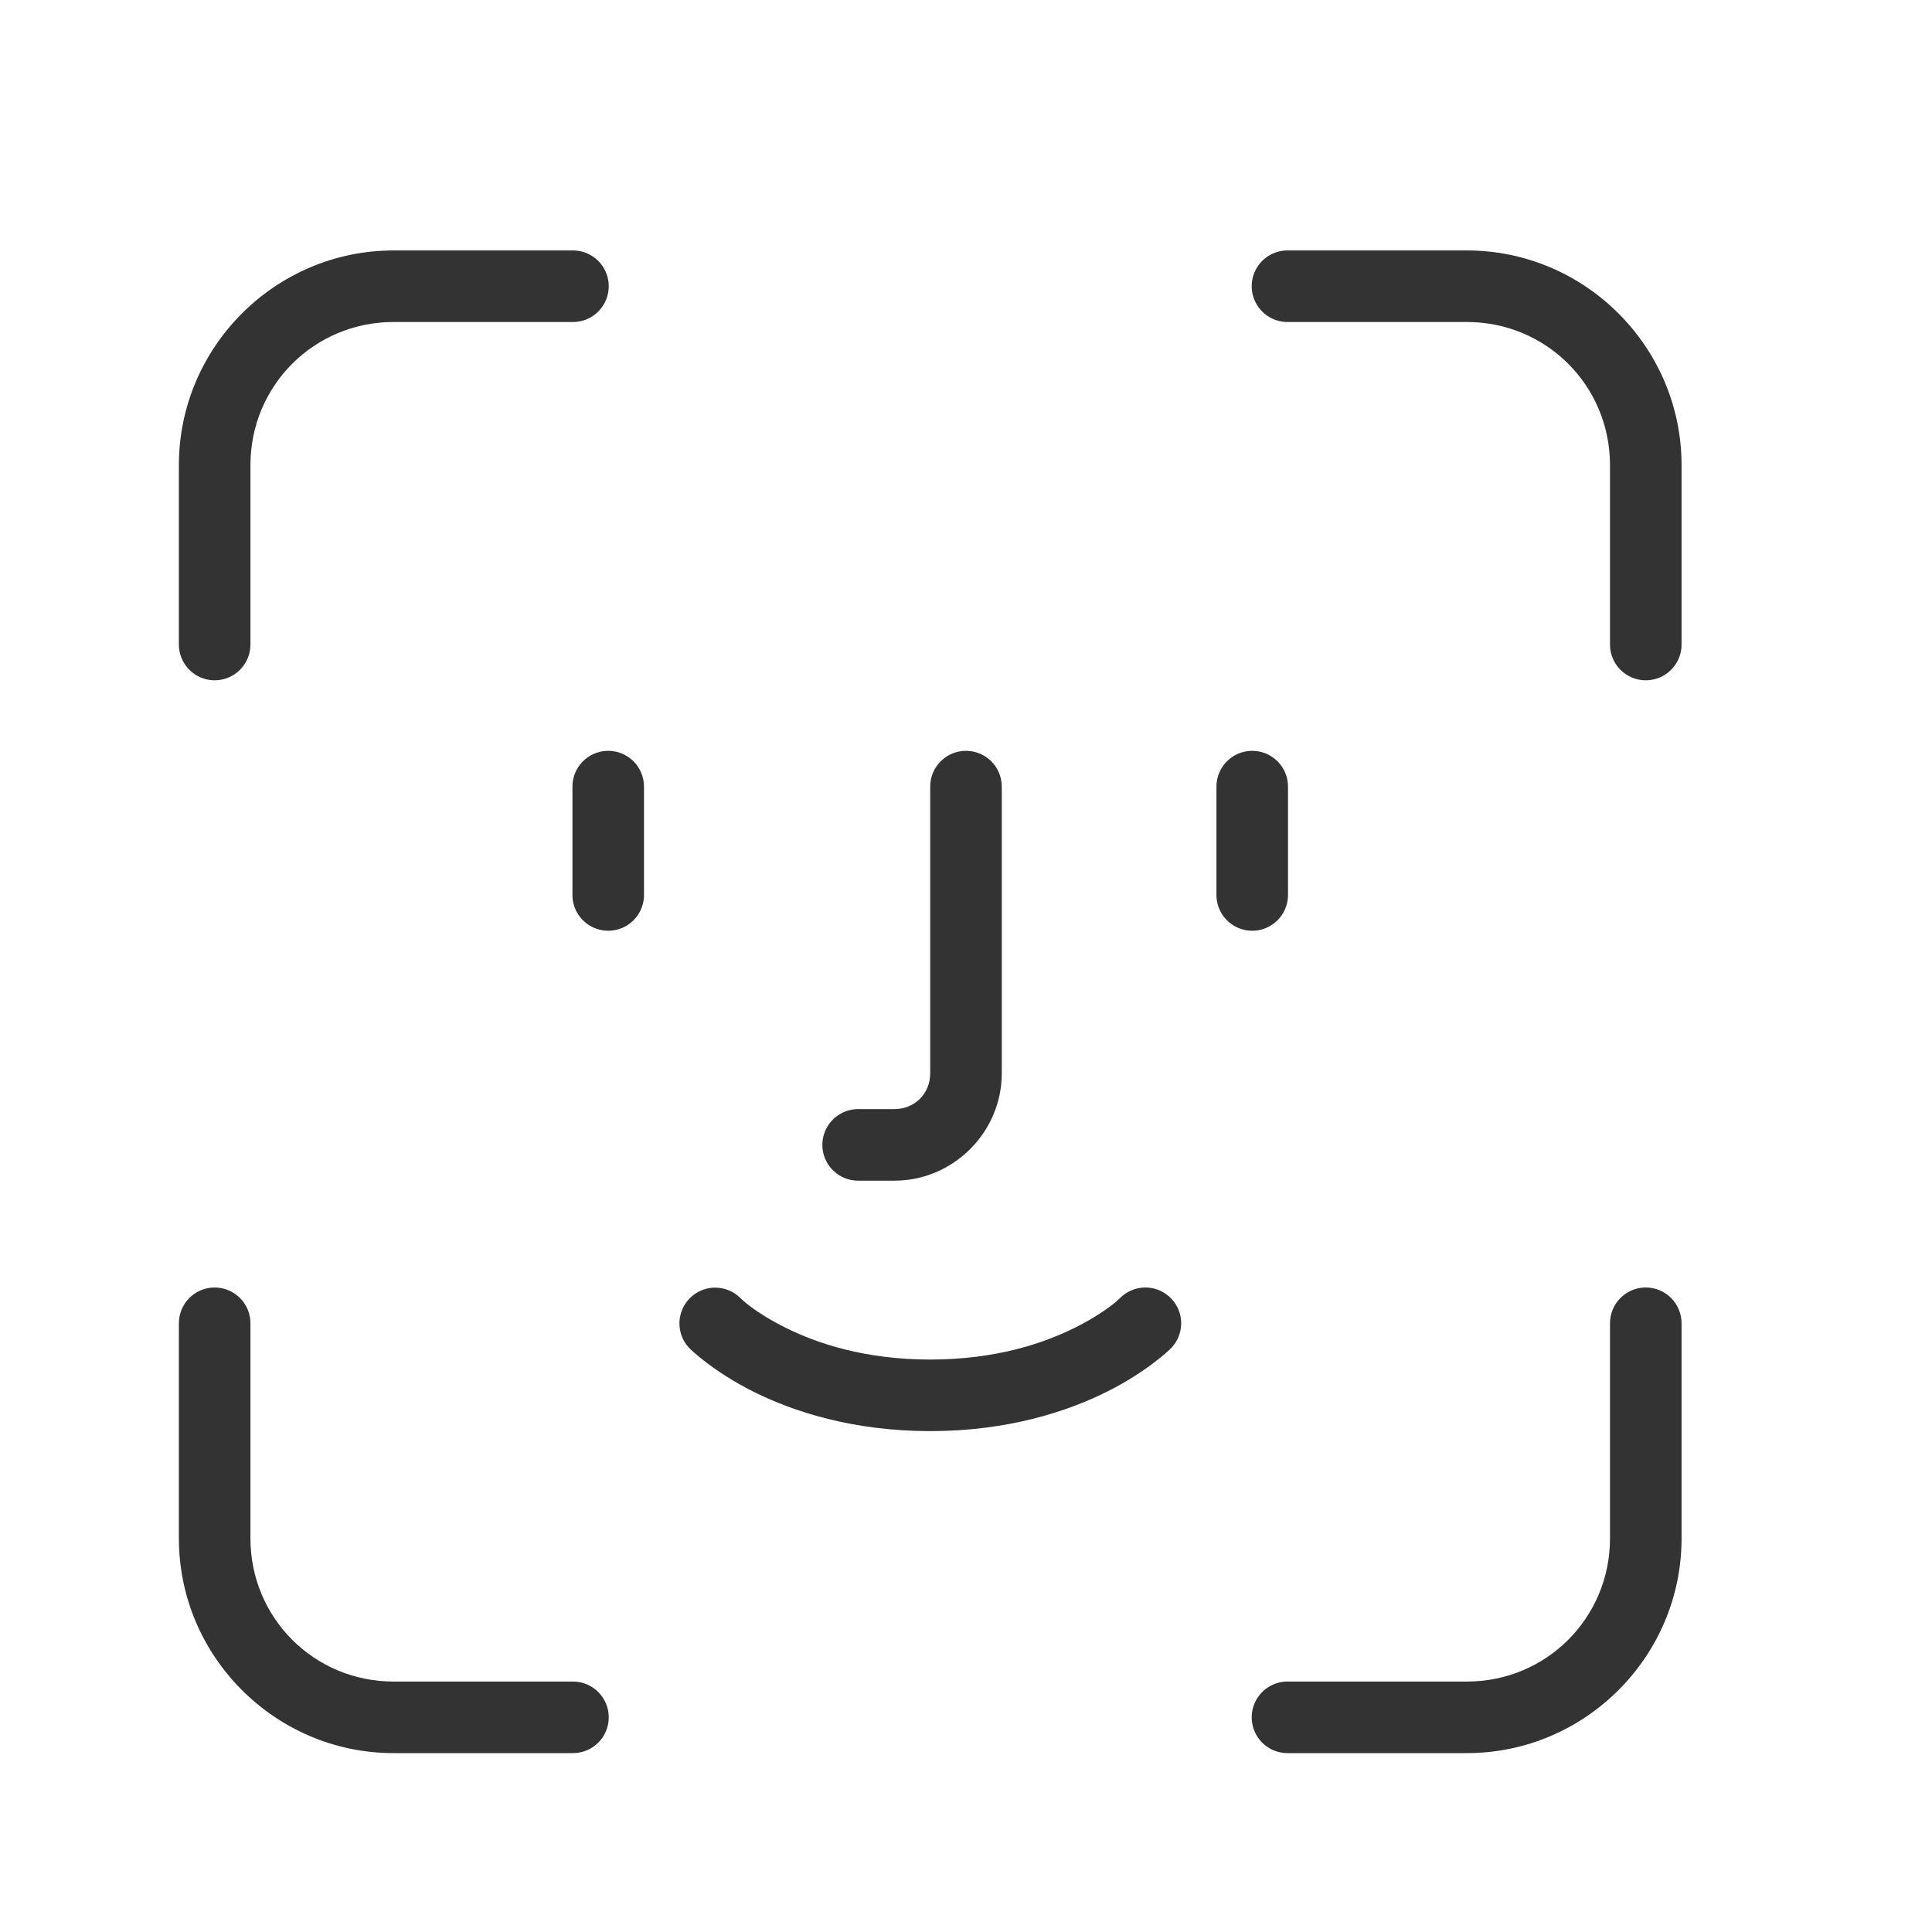 <?xml version="1.0" encoding="UTF-8"?>
<svg width="54px" height="54px" viewBox="0 0 54 54" version="1.1" xmlns="http://www.w3.org/2000/svg" xmlns:xlink="http://www.w3.org/1999/xlink">
    <!-- Generator: Sketch 48.1 (47250) - http://www.bohemiancoding.com/sketch -->
    <title>face</title>
    <desc>Created with Sketch.</desc>
    <defs></defs>
    <g id="Symbols" stroke="none" stroke-width="1" fill="none" fill-rule="evenodd">
        <g id="face">
            <g id="encryption3">
                <rect id="Rectangle-3" fill="#EBEBEB" opacity="0" x="0" y="0" width="54" height="54"></rect>
                <g id="icons8-face-id" transform="translate(5, 7)" fill="#333333" fill-rule="nonzero">
                    <path d="M6,-1.1100875e-16 C2.698,-1.1100875e-16 -8.59772323e-17,2.698 -8.59772323e-17,6 L-8.59772323e-17,11 C-0.005,11.361 0.184,11.696 0.496,11.878 C0.807,12.06 1.193,12.06 1.504,11.878 C1.816,11.696 2.005,11.361 2,11 L2,6 C2,3.78 3.78,2 6,2 L11,2 C11.361,2.005 11.696,1.816 11.878,1.504 C12.06,1.193 12.06,0.807 11.878,0.496 C11.696,0.184 11.361,-0.005 11,-1.1100875e-16 L6,-1.1100875e-16 Z M31,-1.38046042e-16 C30.639,-0.005 30.304,0.184 30.122,0.496 C29.94,0.807 29.94,1.193 30.122,1.504 C30.304,1.816 30.639,2.005 31,2 L36,2 C38.22,2 40,3.78 40,6 L40,11 C39.995,11.361 40.184,11.696 40.496,11.878 C40.807,12.06 41.193,12.06 41.504,11.878 C41.816,11.696 42.005,11.361 42,11 L42,6 C42,2.698 39.302,-1.38046042e-16 36,-1.38046042e-16 L31,-1.38046042e-16 Z M11.984,13.986 C11.433,13.995 10.992,14.448 11,15 L11,18 C10.995,18.361 11.184,18.696 11.496,18.878 C11.807,19.06 12.193,19.06 12.504,18.878 C12.816,18.696 13.005,18.361 13,18 L13,15 C13.004,14.73 12.898,14.469 12.706,14.278 C12.515,14.087 12.255,13.982 11.984,13.986 Z M21.984,13.986 C21.433,13.995 20.992,14.448 21,15 L21,23 C21,23.565 20.565,24 20,24 L19,24 C18.639,23.995 18.304,24.184 18.122,24.496 C17.94,24.807 17.94,25.193 18.122,25.504 C18.304,25.816 18.639,26.005 19,26 L20,26 C21.645,26 23,24.645 23,23 L23,15 C23.004,14.73 22.898,14.469 22.706,14.278 C22.515,14.087 22.255,13.982 21.984,13.986 Z M29.984,13.986 C29.433,13.995 28.992,14.448 29,15 L29,18 C28.995,18.361 29.184,18.696 29.496,18.878 C29.807,19.06 30.193,19.06 30.504,18.878 C30.816,18.696 31.005,18.361 31,18 L31,15 C31.004,14.73 30.898,14.469 30.706,14.278 C30.515,14.087 30.255,13.982 29.984,13.986 Z M0.984,28.986 C0.433,28.995 -0.008,29.448 -4.44021447e-16,30 L4.44170525e-16,36 C4.44170525e-16,39.302 2.698,42 6,42 L11,42 C11.361,42.005 11.696,41.816 11.878,41.504 C12.06,41.193 12.06,40.807 11.878,40.496 C11.696,40.184 11.361,39.995 11,40 L6,40 C3.78,40 2,38.22 2,36 L2,30 C2.004,29.73 1.898,29.469 1.706,29.278 C1.515,29.087 1.255,28.982 0.984,28.986 Z M26.99,28.986 C26.726,28.993 26.476,29.103 26.293,29.293 C26.293,29.293 25.933,29.665 25.053,30.105 C24.172,30.546 22.833,31 21,31 C19.167,31 17.828,30.546 16.947,30.105 C16.067,29.665 15.707,29.293 15.707,29.293 C15.519,29.099 15.26,28.99 14.99,28.99 C14.583,28.99 14.217,29.237 14.064,29.614 C13.911,29.991 14.001,30.423 14.293,30.707 C14.293,30.707 14.933,31.335 16.053,31.895 C17.172,32.454 18.833,33 21,33 C23.167,33 24.828,32.454 25.947,31.895 C27.067,31.335 27.707,30.707 27.707,30.707 C28.004,30.421 28.096,29.982 27.937,29.602 C27.778,29.221 27.402,28.977 26.99,28.986 Z M40.984,28.986 C40.433,28.995 39.992,29.448 40,30 L40,36 C40,38.22 38.22,40 36,40 L31,40 C30.639,39.995 30.304,40.184 30.122,40.496 C29.94,40.807 29.94,41.193 30.122,41.504 C30.304,41.816 30.639,42.005 31,42 L36,42 C39.302,42 42,39.302 42,36 L42,30 C42.004,29.73 41.898,29.469 41.706,29.278 C41.515,29.087 41.255,28.982 40.984,28.986 Z" id="Shape"></path>
                </g>
            </g>
        </g>
    </g>
</svg>